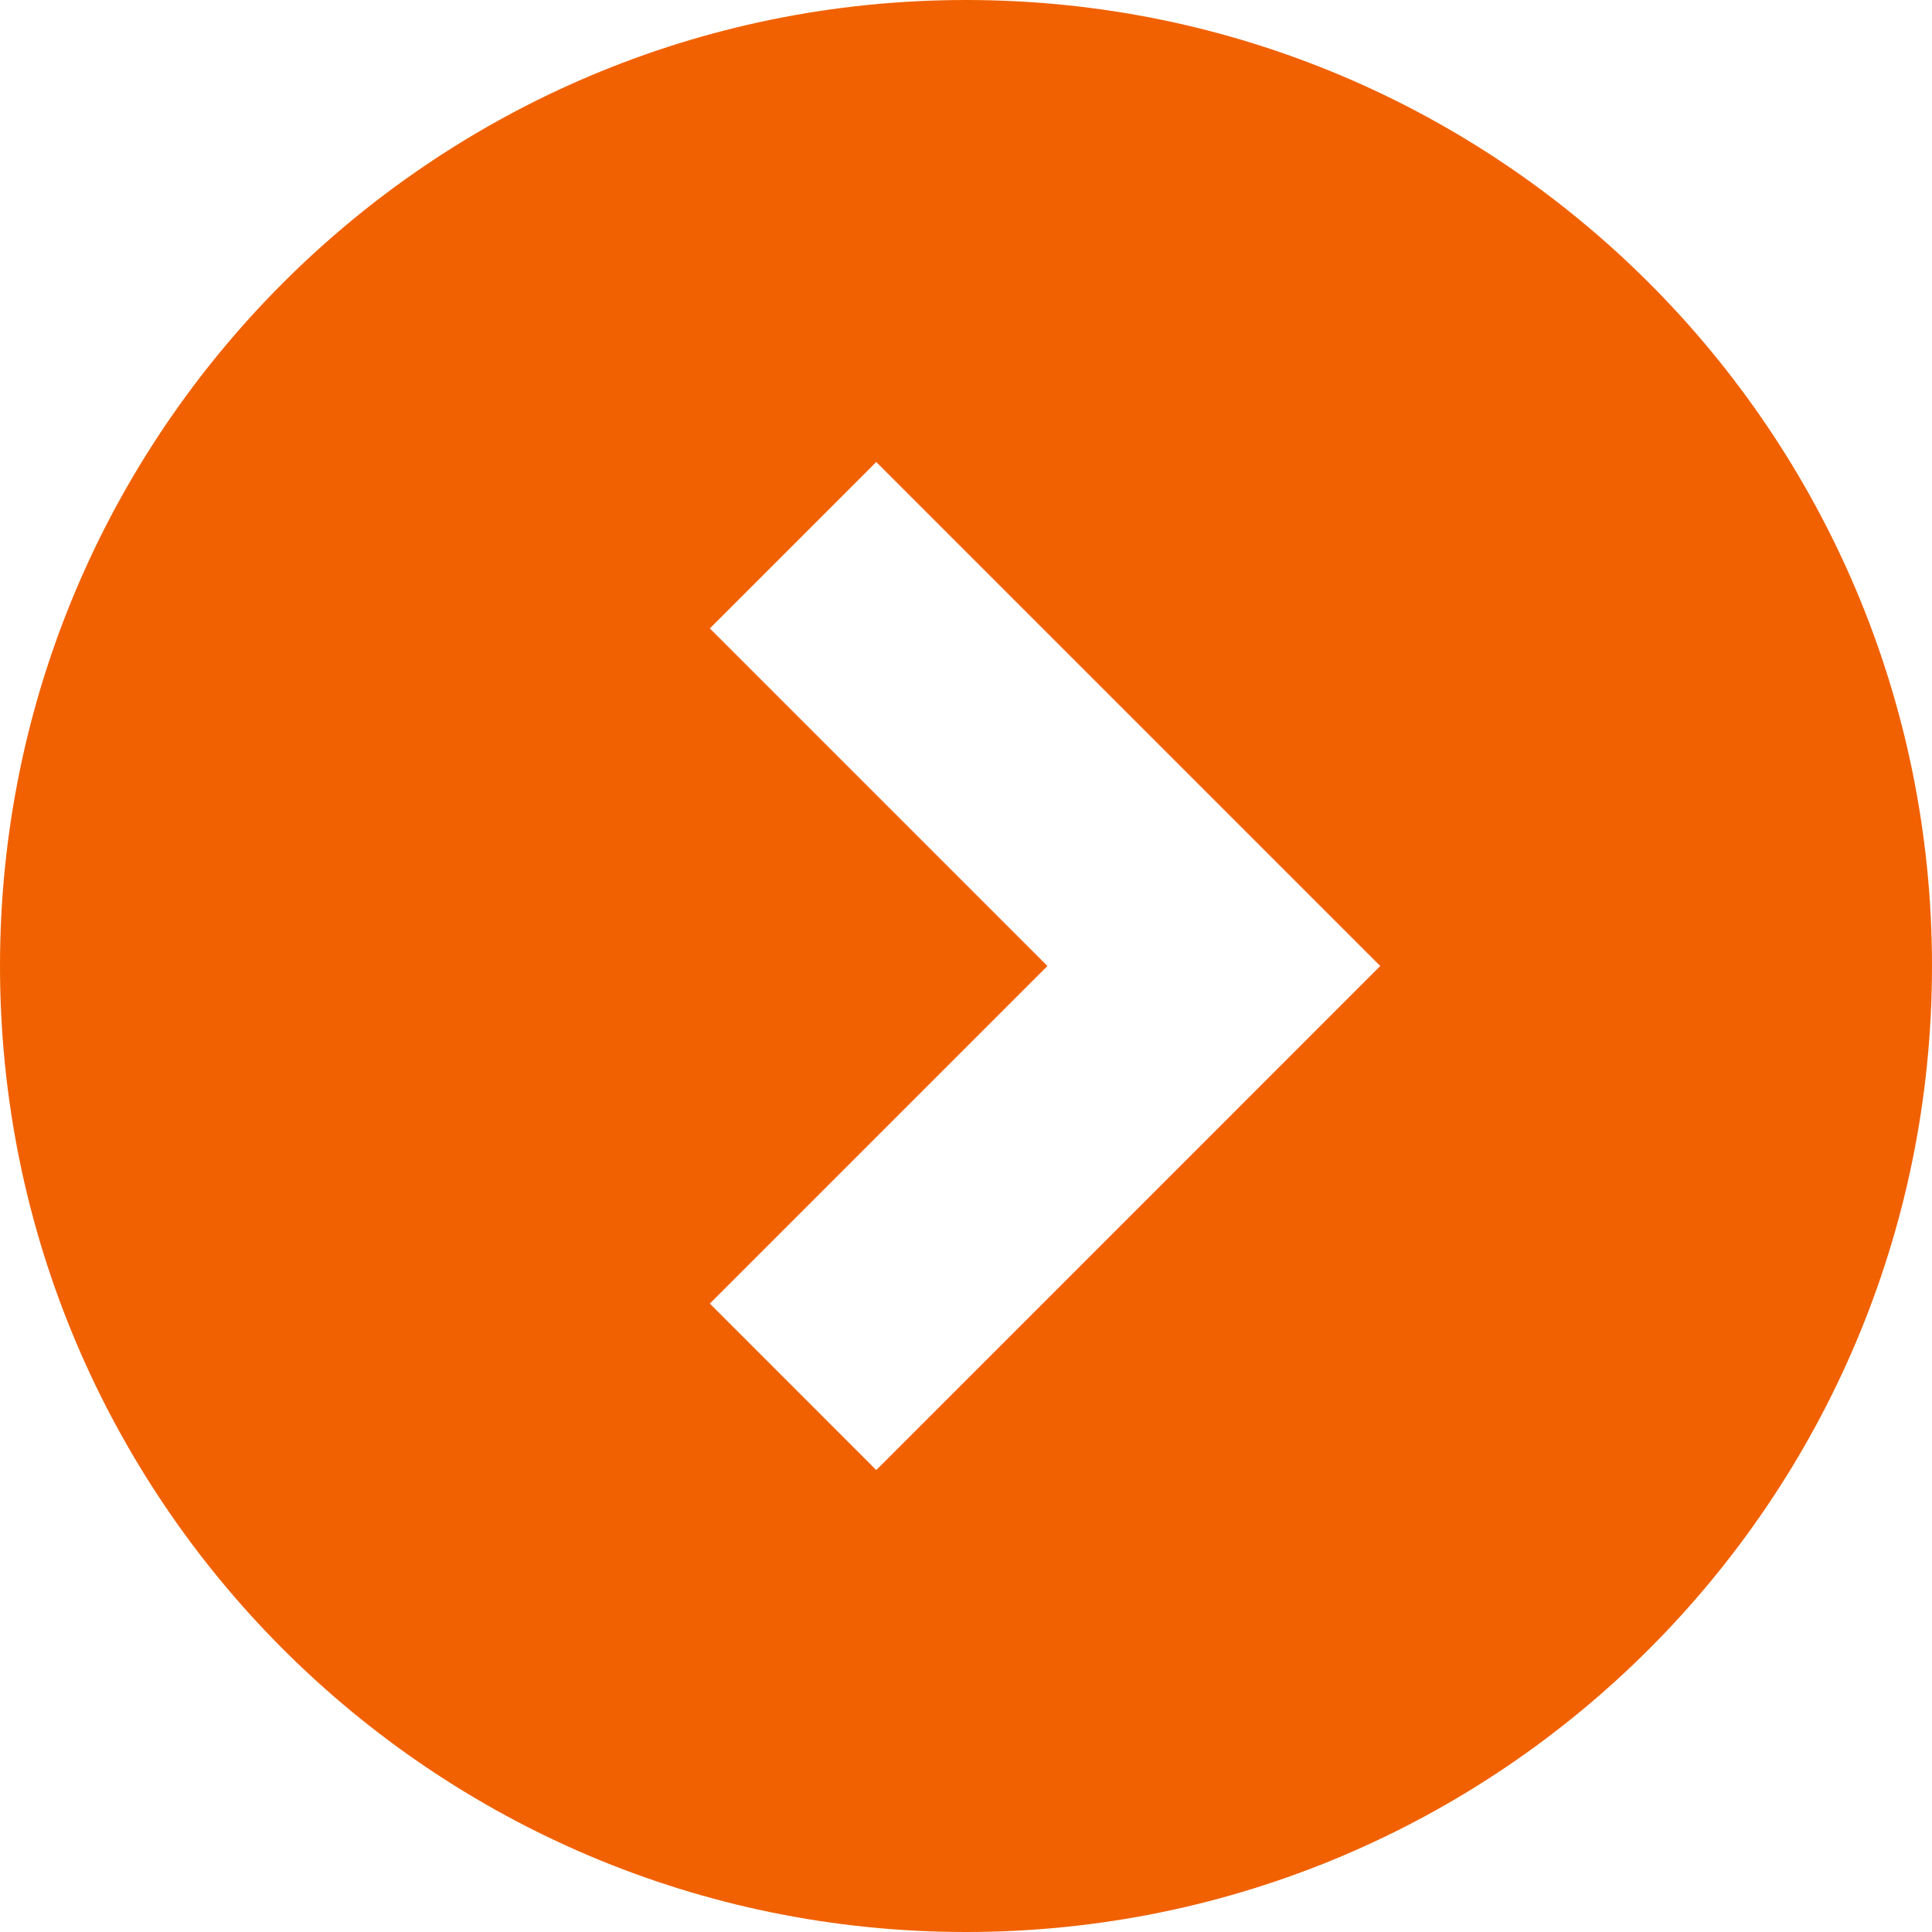 <svg xmlns="http://www.w3.org/2000/svg" width="29" height="29" fill="none"><g clip-path="url(#a)"><path fill="#f16101" d="M14.5 0C6.492 0 0 6.492 0 14.5S6.492 29 14.5 29 29 22.508 29 14.5 22.508 0 14.5 0Zm-1.347 22.066-2.498-2.499 5.067-5.067-5.067-5.067 2.498-2.498 7.565 7.565-7.565 7.566Z"/></g><defs><clipPath id="a"><path fill="#fff" d="M0 0h29v29H0z"/></clipPath></defs></svg>